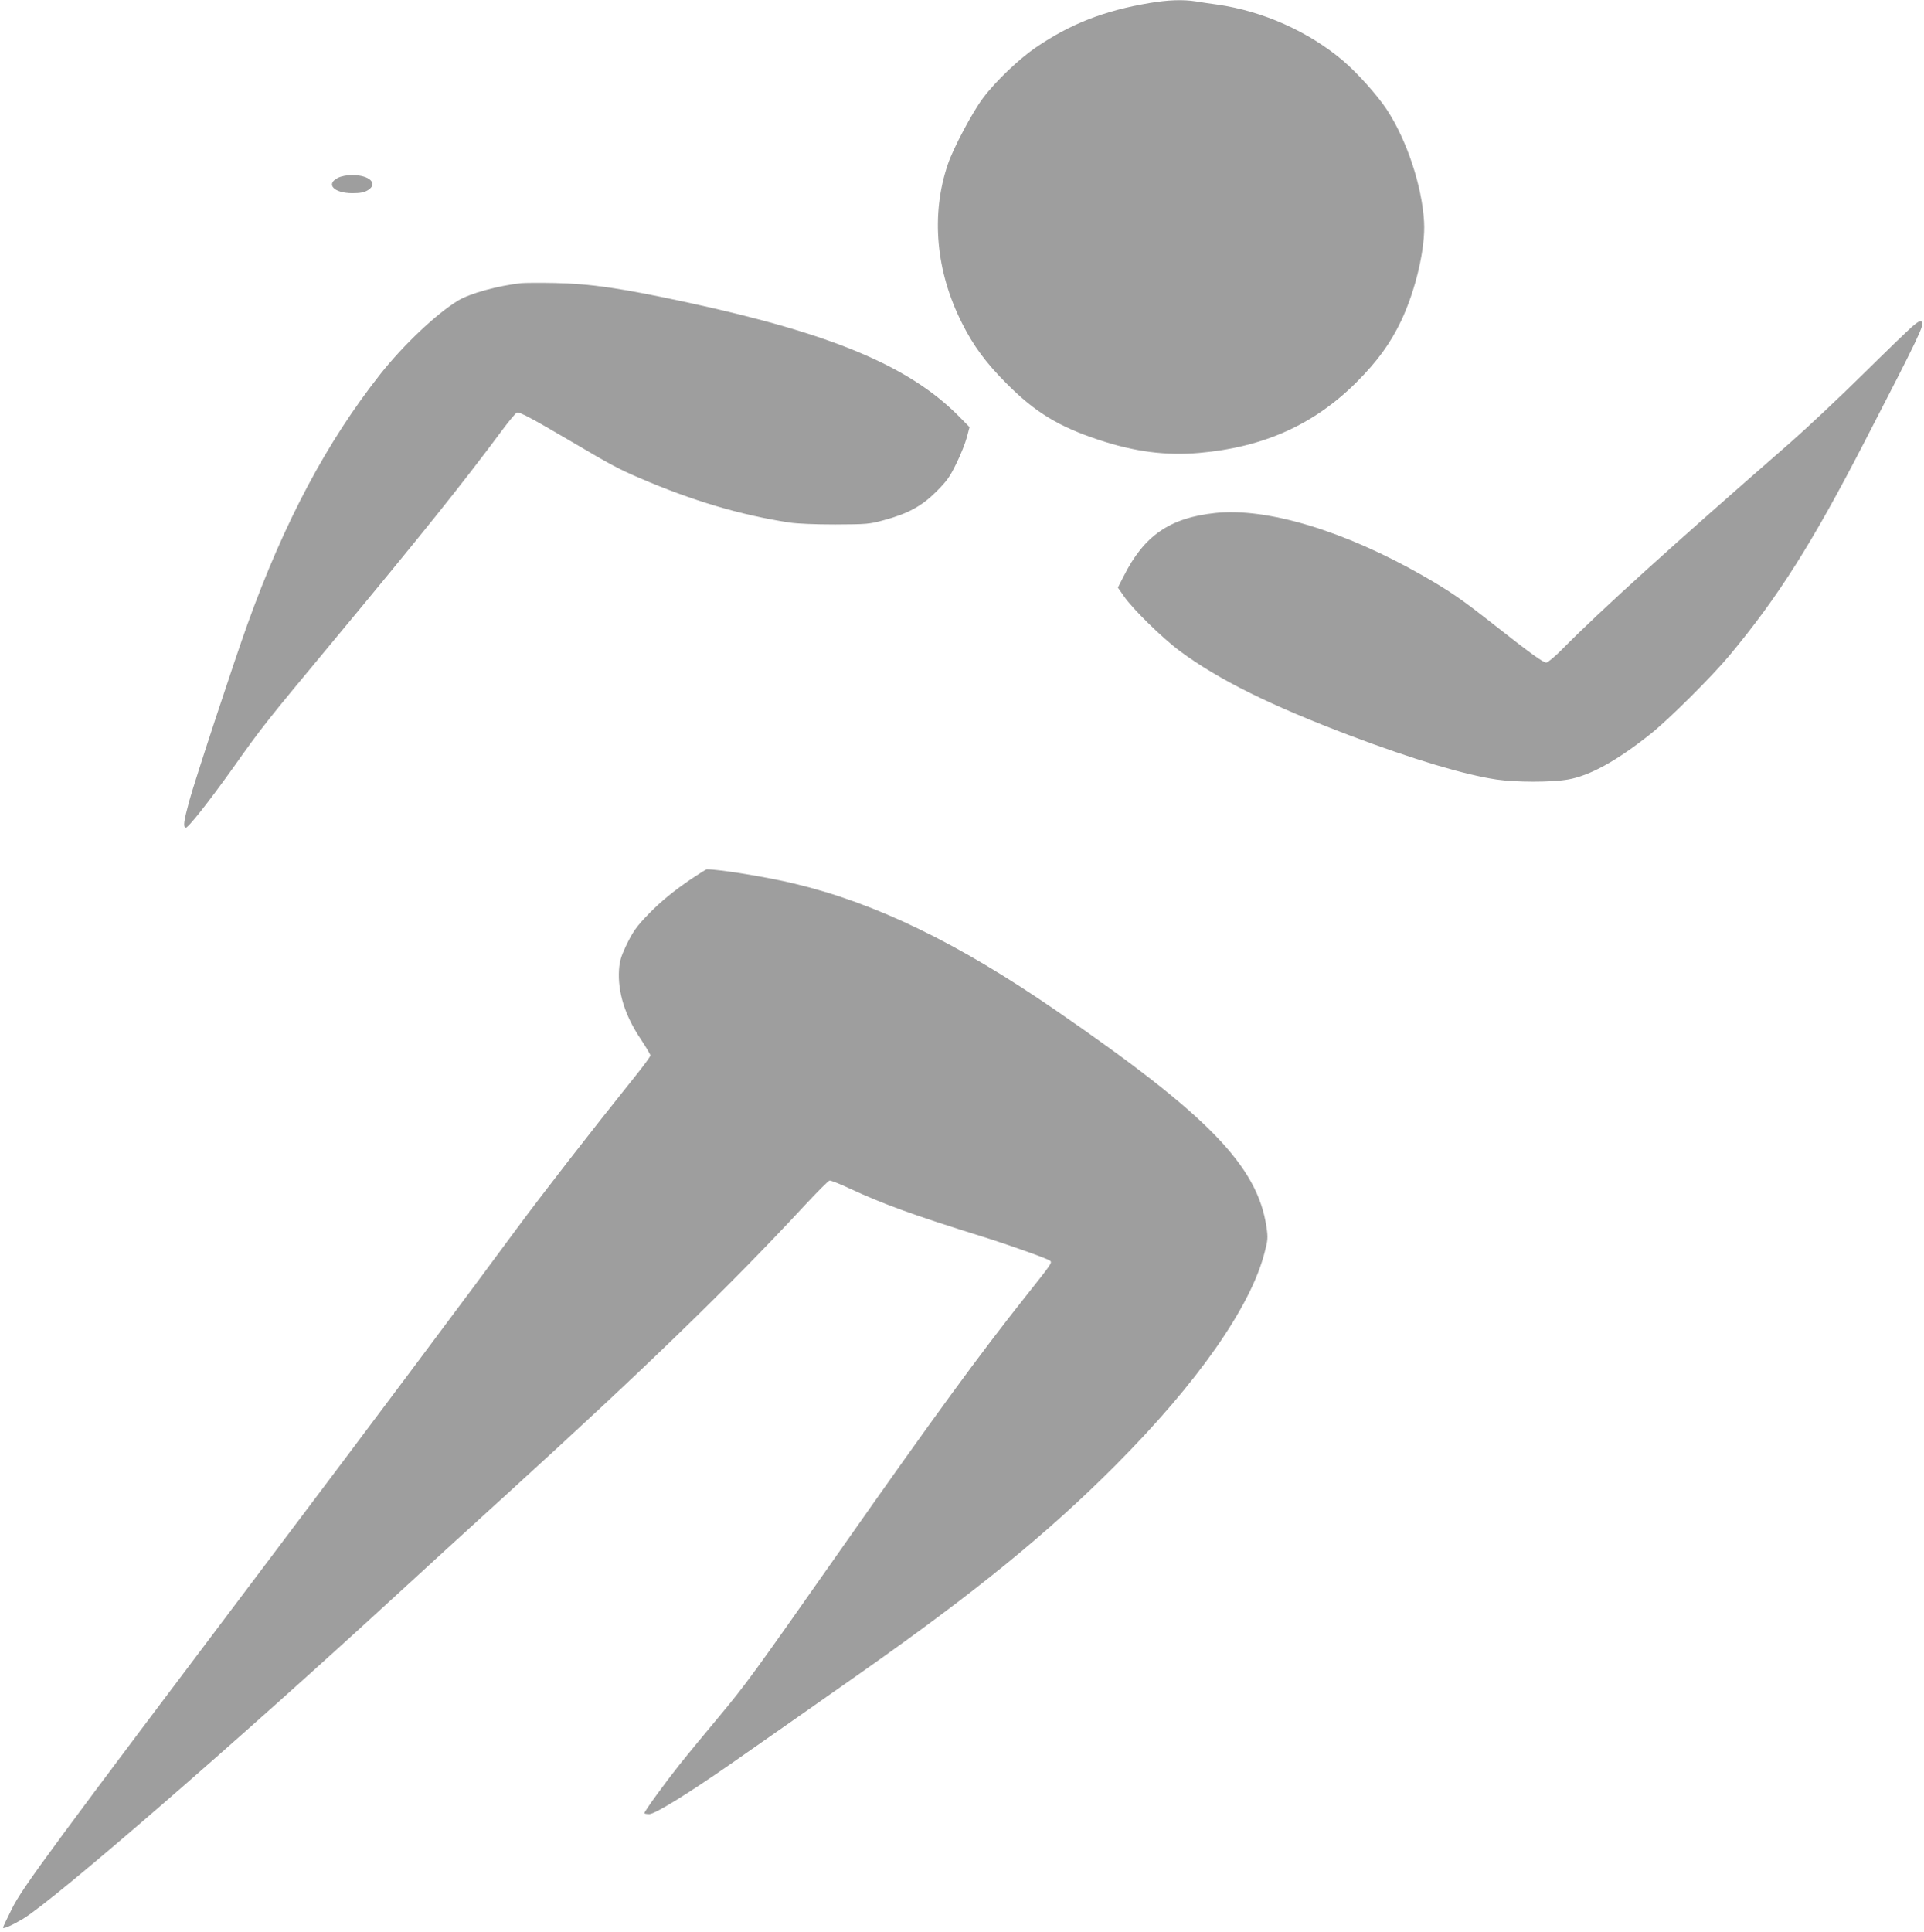 <?xml version="1.0" standalone="no"?>
<!DOCTYPE svg PUBLIC "-//W3C//DTD SVG 20010904//EN"
 "http://www.w3.org/TR/2001/REC-SVG-20010904/DTD/svg10.dtd">
<svg version="1.0" xmlns="http://www.w3.org/2000/svg"
 width="1275pt" height="1280pt" viewBox="0 0 1275 1280"
 preserveAspectRatio="xMidYMid meet">
<g transform="translate(0,1280) scale(0.1,-0.1)"
fill="#9e9e9e" stroke="none">
<path d="M7618 12780 c-299 -50 -524 -138 -753 -294 -113 -77 -268 -225 -351
-336 -69 -91 -198 -334 -233 -439 -113 -333 -80 -709 95 -1054 74 -148 159
-263 294 -398 190 -191 344 -285 613 -374 236 -78 441 -105 663 -86 427 37
762 187 1045 470 137 138 222 254 294 405 96 202 162 483 152 656 -13 236
-114 542 -247 744 -62 94 -194 242 -289 323 -227 193 -532 330 -836 373 -44 6
-107 15 -141 21 -86 13 -182 10 -306 -11z"/>
<path d="M2240 11622 c-84 -41 -28 -102 95 -102 53 0 78 5 103 20 70 43 11
100 -103 100 -37 0 -73 -7 -95 -18z"/>
<path d="M3455 10924 c-156 -17 -341 -68 -420 -116 -143 -87 -360 -292 -513
-485 -355 -449 -637 -978 -881 -1656 -89 -247 -348 -1033 -387 -1175 -35 -130
-41 -167 -25 -177 13 -7 147 162 311 391 201 284 221 308 672 851 579 697 852
1037 1111 1386 48 65 94 120 102 123 16 7 96 -36 360 -191 257 -152 321 -186
455 -243 349 -150 665 -244 990 -294 52 -8 171 -13 305 -13 207 1 226 2 320
28 163 44 254 94 350 190 70 70 90 98 133 187 29 58 59 135 69 172 l18 68 -65
66 c-330 336 -840 551 -1800 759 -440 95 -642 125 -885 130 -99 2 -198 1 -220
-1z"/>
<path d="M12674 10638 c-27 -23 -175 -166 -329 -318 -154 -152 -372 -357 -485
-456 -781 -681 -1253 -1108 -1505 -1363 -49 -50 -98 -91 -108 -91 -21 0 -104
60 -352 255 -213 168 -286 217 -463 319 -520 298 -1036 454 -1379 417 -301
-32 -472 -150 -607 -420 l-38 -74 39 -56 c58 -85 256 -279 372 -365 258 -191
600 -360 1131 -561 416 -157 753 -258 967 -290 132 -19 363 -19 473 0 145 25
324 124 544 299 121 95 409 382 525 521 327 393 550 746 898 1420 357 691 399
778 379 794 -10 8 -26 0 -62 -31z"/>
<path d="M4585 6979 c-118 -80 -206 -152 -282 -230 -86 -88 -109 -121 -156
-219 -32 -68 -41 -100 -45 -156 -9 -148 39 -303 144 -459 35 -53 64 -102 64
-108 0 -7 -43 -66 -96 -132 -303 -378 -625 -793 -789 -1015 -276 -376 -979
-1315 -1639 -2190 -1439 -1908 -1639 -2179 -1706 -2315 -33 -65 -60 -123 -60
-127 0 -12 62 16 134 59 214 131 1401 1159 2471 2143 165 152 498 456 740 676
916 834 1468 1369 1969 1909 82 88 155 161 163 163 7 2 68 -22 136 -54 225
-104 414 -173 882 -319 179 -56 425 -144 443 -158 16 -13 13 -17 -160 -235
-307 -386 -615 -808 -1211 -1657 -600 -855 -643 -914 -823 -1130 -92 -110
-211 -254 -264 -321 -93 -117 -230 -305 -230 -318 0 -3 15 -6 33 -6 36 0 253
133 537 331 201 140 605 423 875 613 749 527 1228 917 1675 1365 545 547 900
1053 991 1415 21 79 22 96 12 165 -60 406 -386 742 -1398 1438 -648 446 -1191
709 -1730 838 -181 44 -503 96 -582 95 -4 0 -48 -28 -98 -61z"/>
</g>
</svg>
